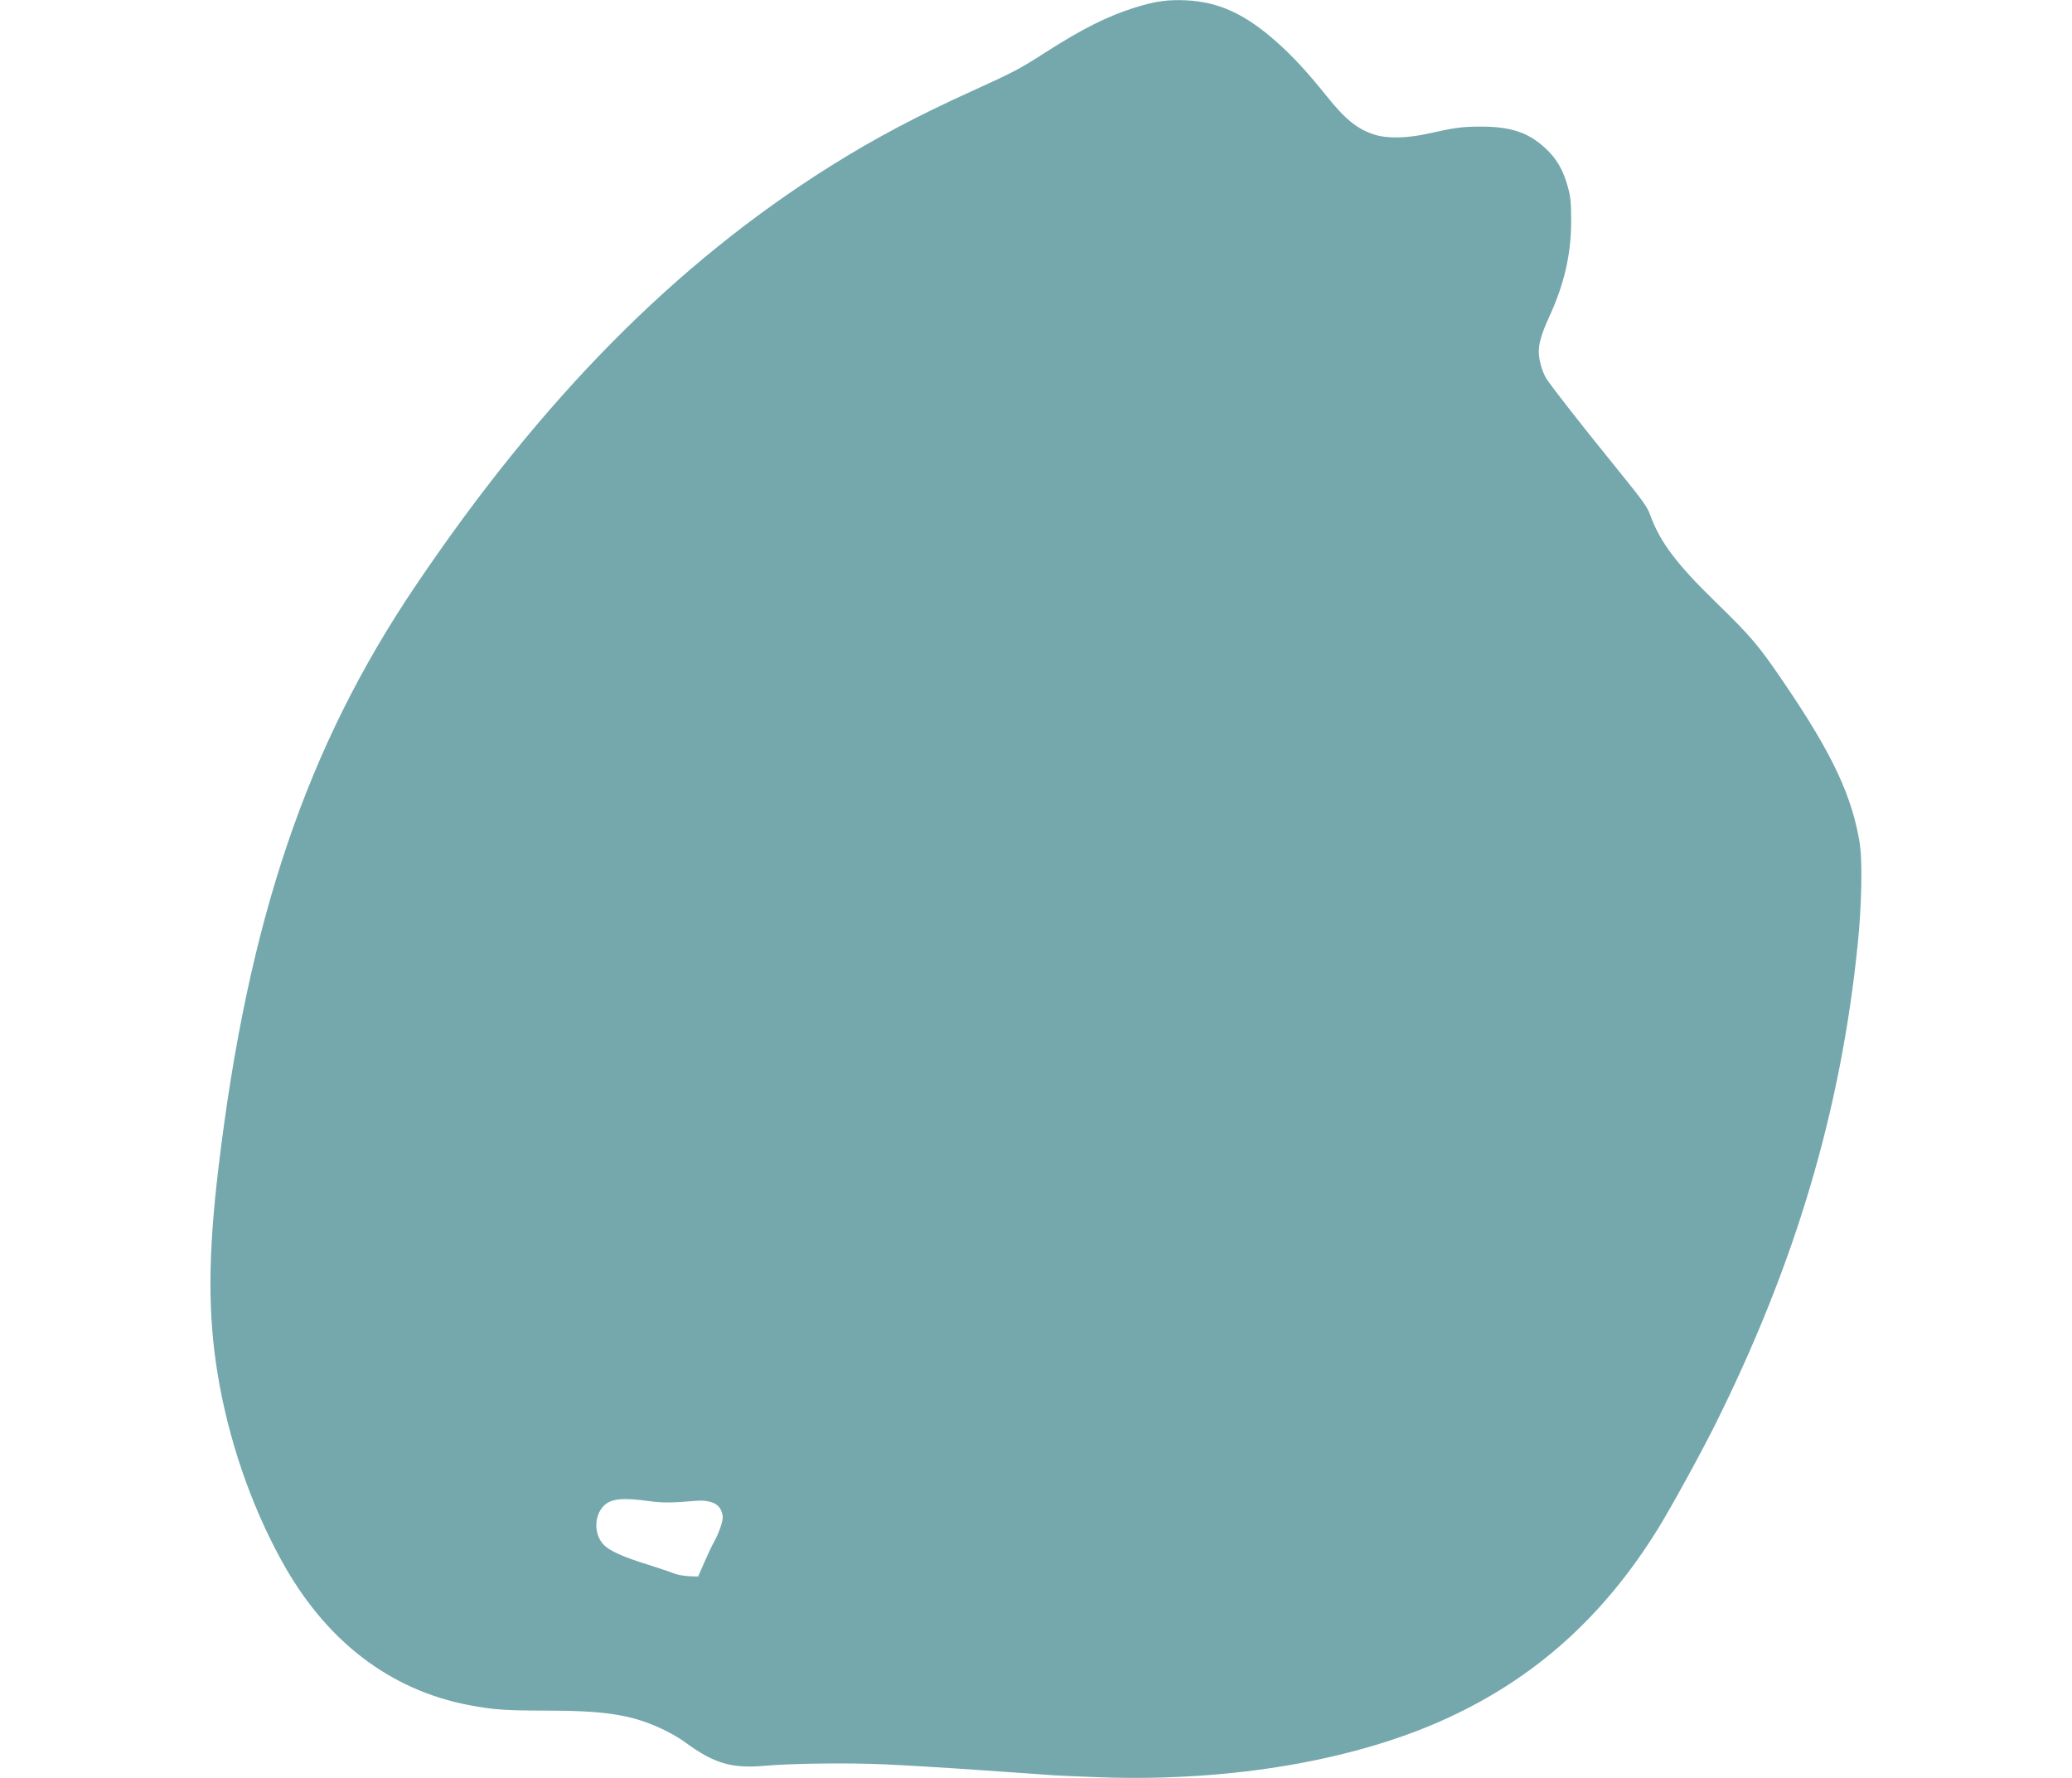 <?xml version="1.0" encoding="UTF-8"?>
<svg xmlns="http://www.w3.org/2000/svg" id="Lag_1" version="1.1" viewBox="0 0 1280 1098">
  <defs>
    <style>
      .st0 {
        fill: #74a8ac;
        fill-rule: evenodd;
      }
    </style>
  </defs>
  <path class="st0" d="M1149.1,522.2c-4.7-30.1-16.8-56-46.7-100-16.1-23.7-20-28.3-42.5-50.3-24.1-23.4-34.4-37.1-40.4-53.6-2-5.5-4.2-8.5-21.2-29.5-21.5-26.5-39.8-49.9-42.9-54.8-2.7-4.2-4.8-11.6-4.8-16.8s1.8-11.4,6.4-21.4c9.3-20.2,13.6-38.6,13.6-59.3,0-11.3-.3-14.6-1.9-20.5-2.9-10.9-7-18-14.2-24.6-10.4-9.6-21.3-13.2-39.6-13.2-11.4,0-16.1.6-32.1,4.2-13.7,3.1-25.8,3.3-33.9.7-10.5-3.4-18-9.5-29.4-23.8-11.9-14.8-20.7-24.4-31.1-33.6-19.3-17.1-35.5-24.5-55.6-25.5-11.3-.5-19.1.5-31.8,4.5-16.4,5.1-32.5,13.1-55.2,27.7-16.4,10.5-19.5,12.1-44.8,23.6-34.2,15.5-60.7,29.5-88.1,46.7-95.7,60.1-178,143.3-256.1,259-67.4,99.8-103.6,206.7-121.9,360.1-6.4,53.6-6.5,90.3-.4,127.2,6.6,39.9,20.2,79.8,39,114.2,27.2,50,67,80.7,116.6,90.1,14.4,2.7,22.2,3.3,46.3,3.3,36.8,0,52.9,2.4,71.2,10.7,5.2,2.3,12.1,6.2,15.4,8.7,18.1,13.3,29,16.5,49.3,14.7,16.3-1.5,52-1.9,74.1-.9,11.3.5,38.1,2.1,59.6,3.6,21.5,1.5,41.9,2.9,45.4,3.2,3.5.2,16.5.8,28.7,1.2,80.5,2.8,157.9-10.5,214.8-36.9,53.8-24.9,95.6-62.4,128.9-115.9,7.8-12.5,26.5-46.5,35.5-64.5,50-100.3,78-194.8,88.4-298,2.3-22.4,2.9-50.1,1.3-60.2ZM445.2,932.4c-1.9-4-7.5-6-14.9-5.4-15.6,1.3-20.5,1.4-29.4.2-16.6-2.3-23.7-1.5-28.1,3.1-6.5,6.9-5.7,19.5,1.6,25.2,4.3,3.3,11.6,6.5,25.1,10.7,6.7,2.1,14.1,4.6,16.3,5.5,2.5,1,6.4,1.7,9.8,1.9l5.7.2,3.6-8.3c2-4.6,4.7-10.4,6.2-13.1,3-5.4,5.4-12.4,5.4-15.4,0-1.1-.6-3.2-1.3-4.6Z"></path>
</svg>

